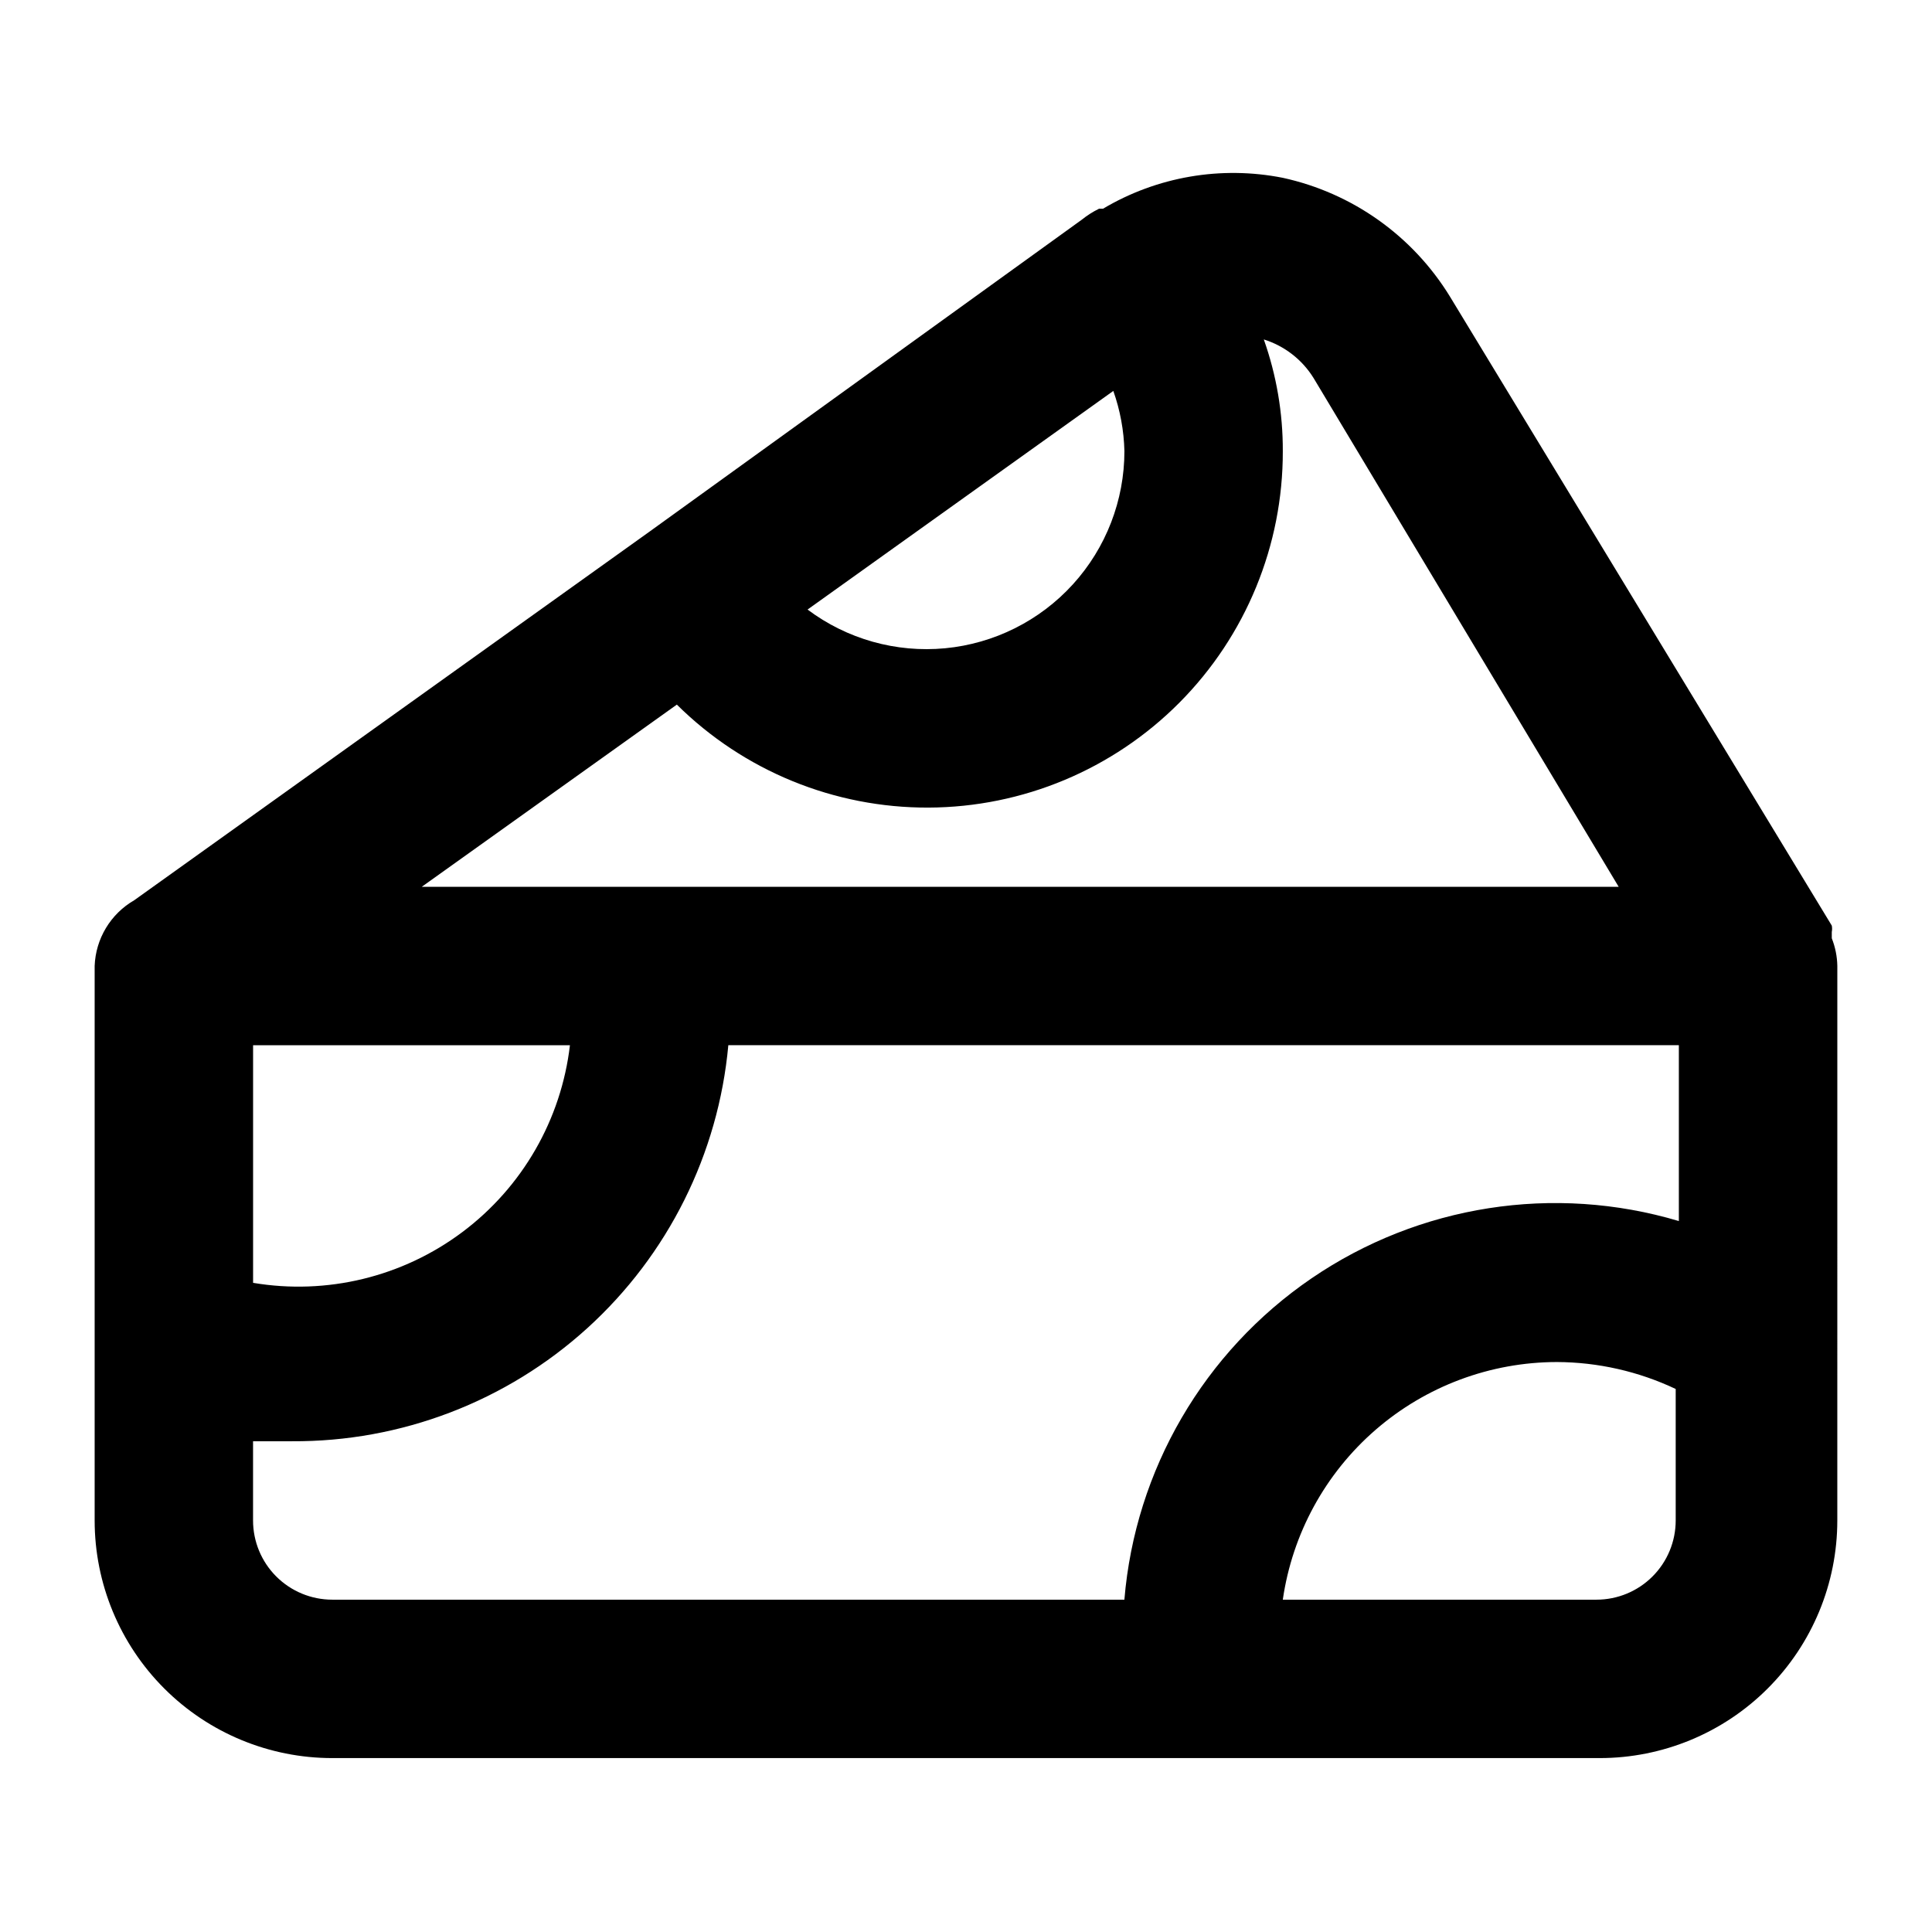 <?xml version="1.0" encoding="UTF-8"?>
<!-- Uploaded to: SVG Repo, www.svgrepo.com, Generator: SVG Repo Mixer Tools -->
<svg fill="#000000" width="800px" height="800px" version="1.1" viewBox="144 144 512 512" xmlns="http://www.w3.org/2000/svg">
 <path d="m630.91 400c-0.043-2.519-0.543-5.008-1.469-7.348v-1.68c0.113-0.555 0.113-1.125 0-1.68l-101.18-166.68c-9.859-16.094-25.859-27.465-44.297-31.488-16.348-3.242-33.32-0.324-47.648 8.184h-1.051c-1.645 0.809-3.191 1.793-4.617 2.941l-114.62 82.707-136.45 97.613c-6.266 3.613-10.234 10.195-10.496 17.426v99.082c-0.02 0.348-0.02 0.699 0 1.047v46.812c0 16.703 6.637 32.723 18.445 44.531 11.809 11.812 27.828 18.445 44.531 18.445h335.87c16.703 0 32.723-6.633 44.531-18.445 11.812-11.809 18.445-27.828 18.445-44.531zm-419.84 20.992h83.969c-2.312 19.703-12.605 37.594-28.477 49.496-15.871 11.906-35.93 16.777-55.492 13.477zm230.91-157.44c0 13.059-4.871 25.652-13.66 35.312-8.789 9.66-20.863 15.699-33.863 16.934-13.004 1.23-26-2.426-36.445-10.262l81.031-57.938h-0.004c1.816 5.129 2.809 10.512 2.941 15.953zm-118.61 67.176c17.738 17.574 41.727 27.391 66.699 27.293 24.973-0.098 48.883-10.102 66.488-27.812 17.602-17.711 27.457-41.684 27.398-66.656 0.035-10.082-1.668-20.098-5.035-29.598 5.504 1.723 10.199 5.375 13.223 10.285l80.82 134.77h-317.19zm-112.31 216.21v-20.992h10.285c28.922 0.176 56.855-10.516 78.277-29.953 21.418-19.434 34.762-46.203 37.391-75.004h251.9v46.602c-33.082-9.855-68.848-4.273-97.355 15.191-28.508 19.469-46.727 50.746-49.586 85.148h-209.92c-5.566 0-10.906-2.211-14.844-6.148-3.938-3.934-6.148-9.273-6.148-14.844zm272.9 20.992h-0.004c2.523-17.469 11.25-33.449 24.59-45.016 13.336-11.562 30.391-17.938 48.043-17.961 10.895 0.043 21.645 2.481 31.488 7.141v34.844c0 5.57-2.211 10.91-6.148 14.844-3.934 3.938-9.273 6.148-14.844 6.148z"/>
</svg>